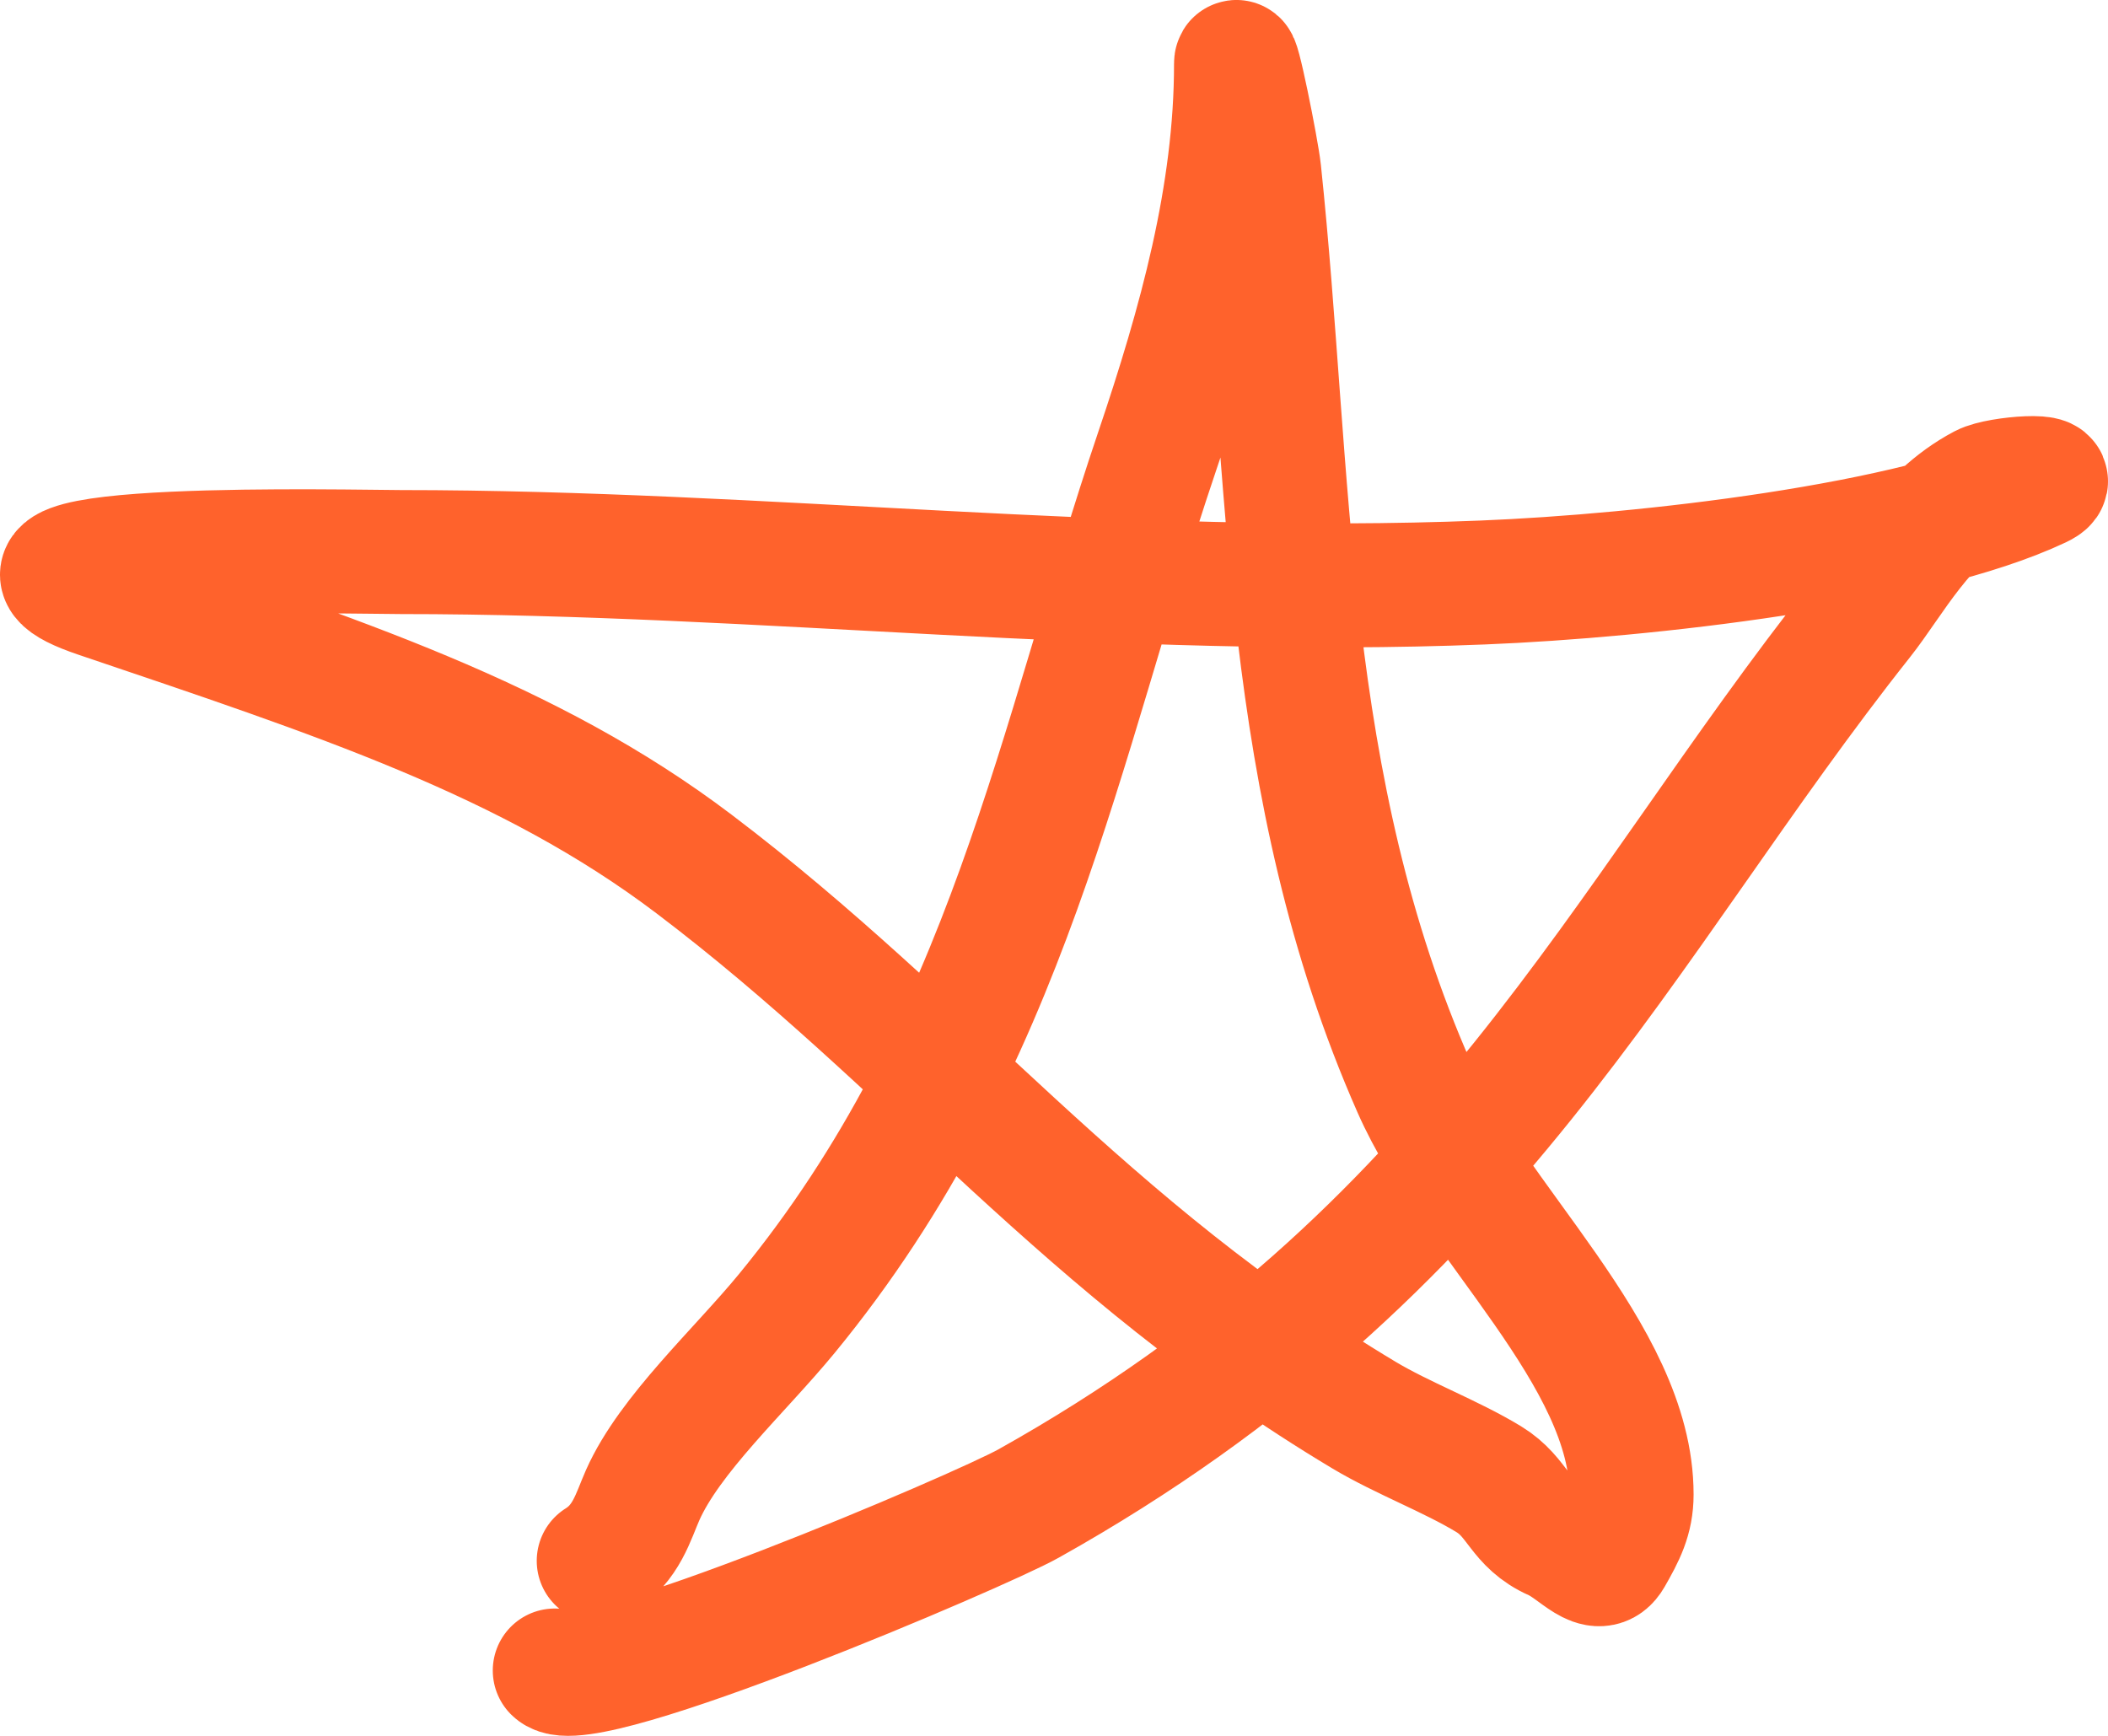<?xml version="1.0" encoding="UTF-8"?> <svg xmlns="http://www.w3.org/2000/svg" width="34" height="28" viewBox="0 0 34 28" fill="none"><path d="M9.657 25.177C10.107 24.896 10.213 24.461 10.366 24.116C10.804 23.133 11.926 22.117 12.69 21.188C16.27 16.828 17.093 11.925 18.656 7.303C19.362 5.217 19.936 3.149 19.936 1.034C19.936 0.74 20.274 2.421 20.31 2.764C20.831 7.7 20.667 12.68 22.811 17.542C23.767 19.71 26.316 21.849 26.316 24.106C26.316 24.493 26.18 24.751 25.981 25.099C25.774 25.46 25.448 24.989 25.075 24.823C24.498 24.567 24.498 24.157 24.012 23.86C23.404 23.49 22.619 23.197 22.004 22.829C17.491 20.127 15.029 16.84 11.193 13.936C8.532 11.921 5.439 10.918 1.584 9.613C-0.997 8.739 5.77 8.905 6.467 8.905C12.288 8.905 18.086 9.63 23.914 9.396C26.532 9.291 30.872 8.799 32.893 7.844C33.344 7.631 32.243 7.709 31.987 7.844C31.022 8.352 30.515 9.359 30.018 9.986C26.127 14.894 23.82 20.207 16.589 24.253C15.811 24.689 9.419 27.415 8.948 26.946" stroke="#FF622C" stroke-width="2" stroke-linecap="round"></path></svg> 